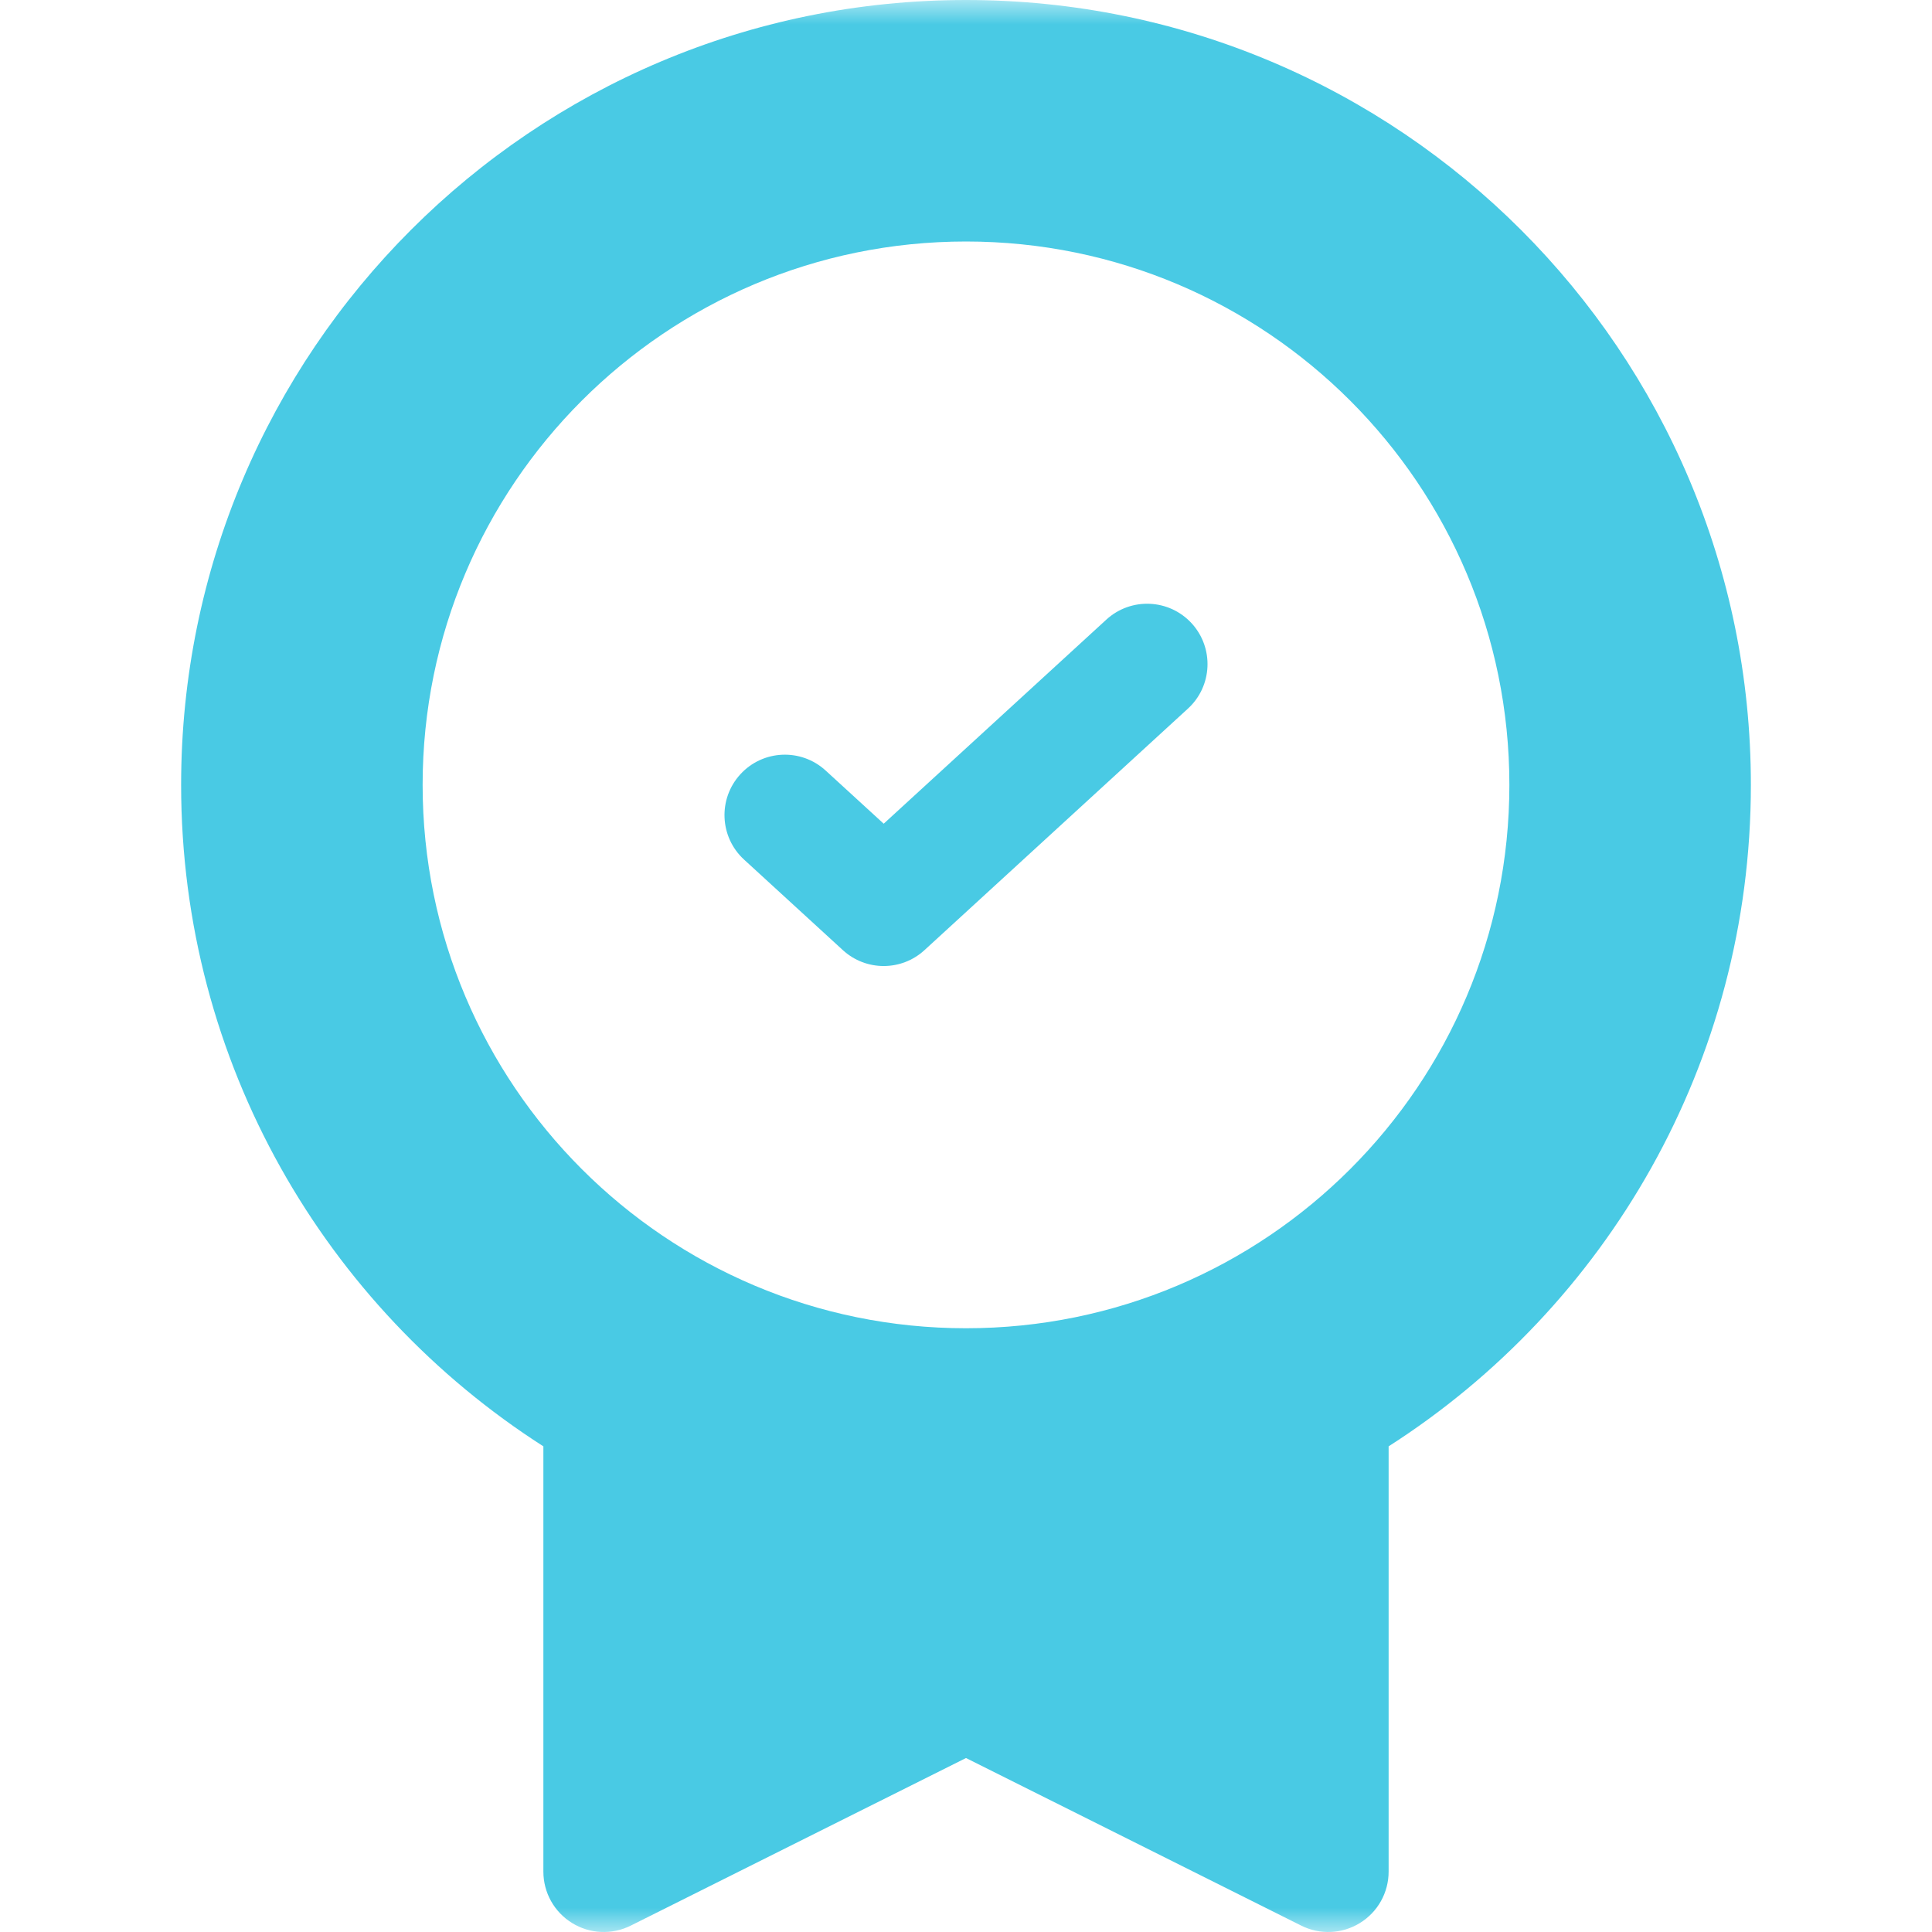 <svg width="40" height="40" viewBox="0 0 40 40" fill="none" xmlns="http://www.w3.org/2000/svg">
<mask id="mask0_457_3332" style="mask-type:luminance" maskUnits="userSpaceOnUse" x="0" y="0" width="40" height="40">
<path d="M0 0H40V40H0V0Z" fill="white"/>
</mask>
<g mask="url(#mask0_457_3332)">
<path fill-rule="evenodd" clip-rule="evenodd" d="M24.595 14.671L19.14 19.672C18.662 20.11 17.929 20.11 17.451 19.672L15.405 17.797C14.896 17.33 14.862 16.539 15.329 16.03C15.795 15.521 16.586 15.487 17.095 15.954L18.296 17.054L22.905 12.829C23.414 12.362 24.205 12.396 24.672 12.905C25.138 13.414 25.104 14.205 24.595 14.671Z" fill="#49CAE4"/>
<path fill-rule="evenodd" clip-rule="evenodd" d="M20 0C11.025 0 3.75 7.275 3.75 16.25C3.75 22.003 6.74 27.058 11.25 29.945V38.75C11.25 39.183 11.474 39.586 11.843 39.813C12.211 40.041 12.671 40.062 13.059 39.868L20 36.398L26.941 39.868C27.328 40.062 27.789 40.041 28.157 39.813C28.526 39.586 28.75 39.183 28.75 38.75V29.945C33.26 27.058 36.25 22.003 36.25 16.25C36.25 7.275 28.975 0 20 0ZM20 27.5C26.213 27.5 31.25 22.463 31.25 16.25C31.25 10.037 26.213 5 20 5C13.787 5 8.75 10.037 8.75 16.25C8.75 22.463 13.787 27.5 20 27.5Z" fill="#49CAE4"/>
</g>
</svg>
